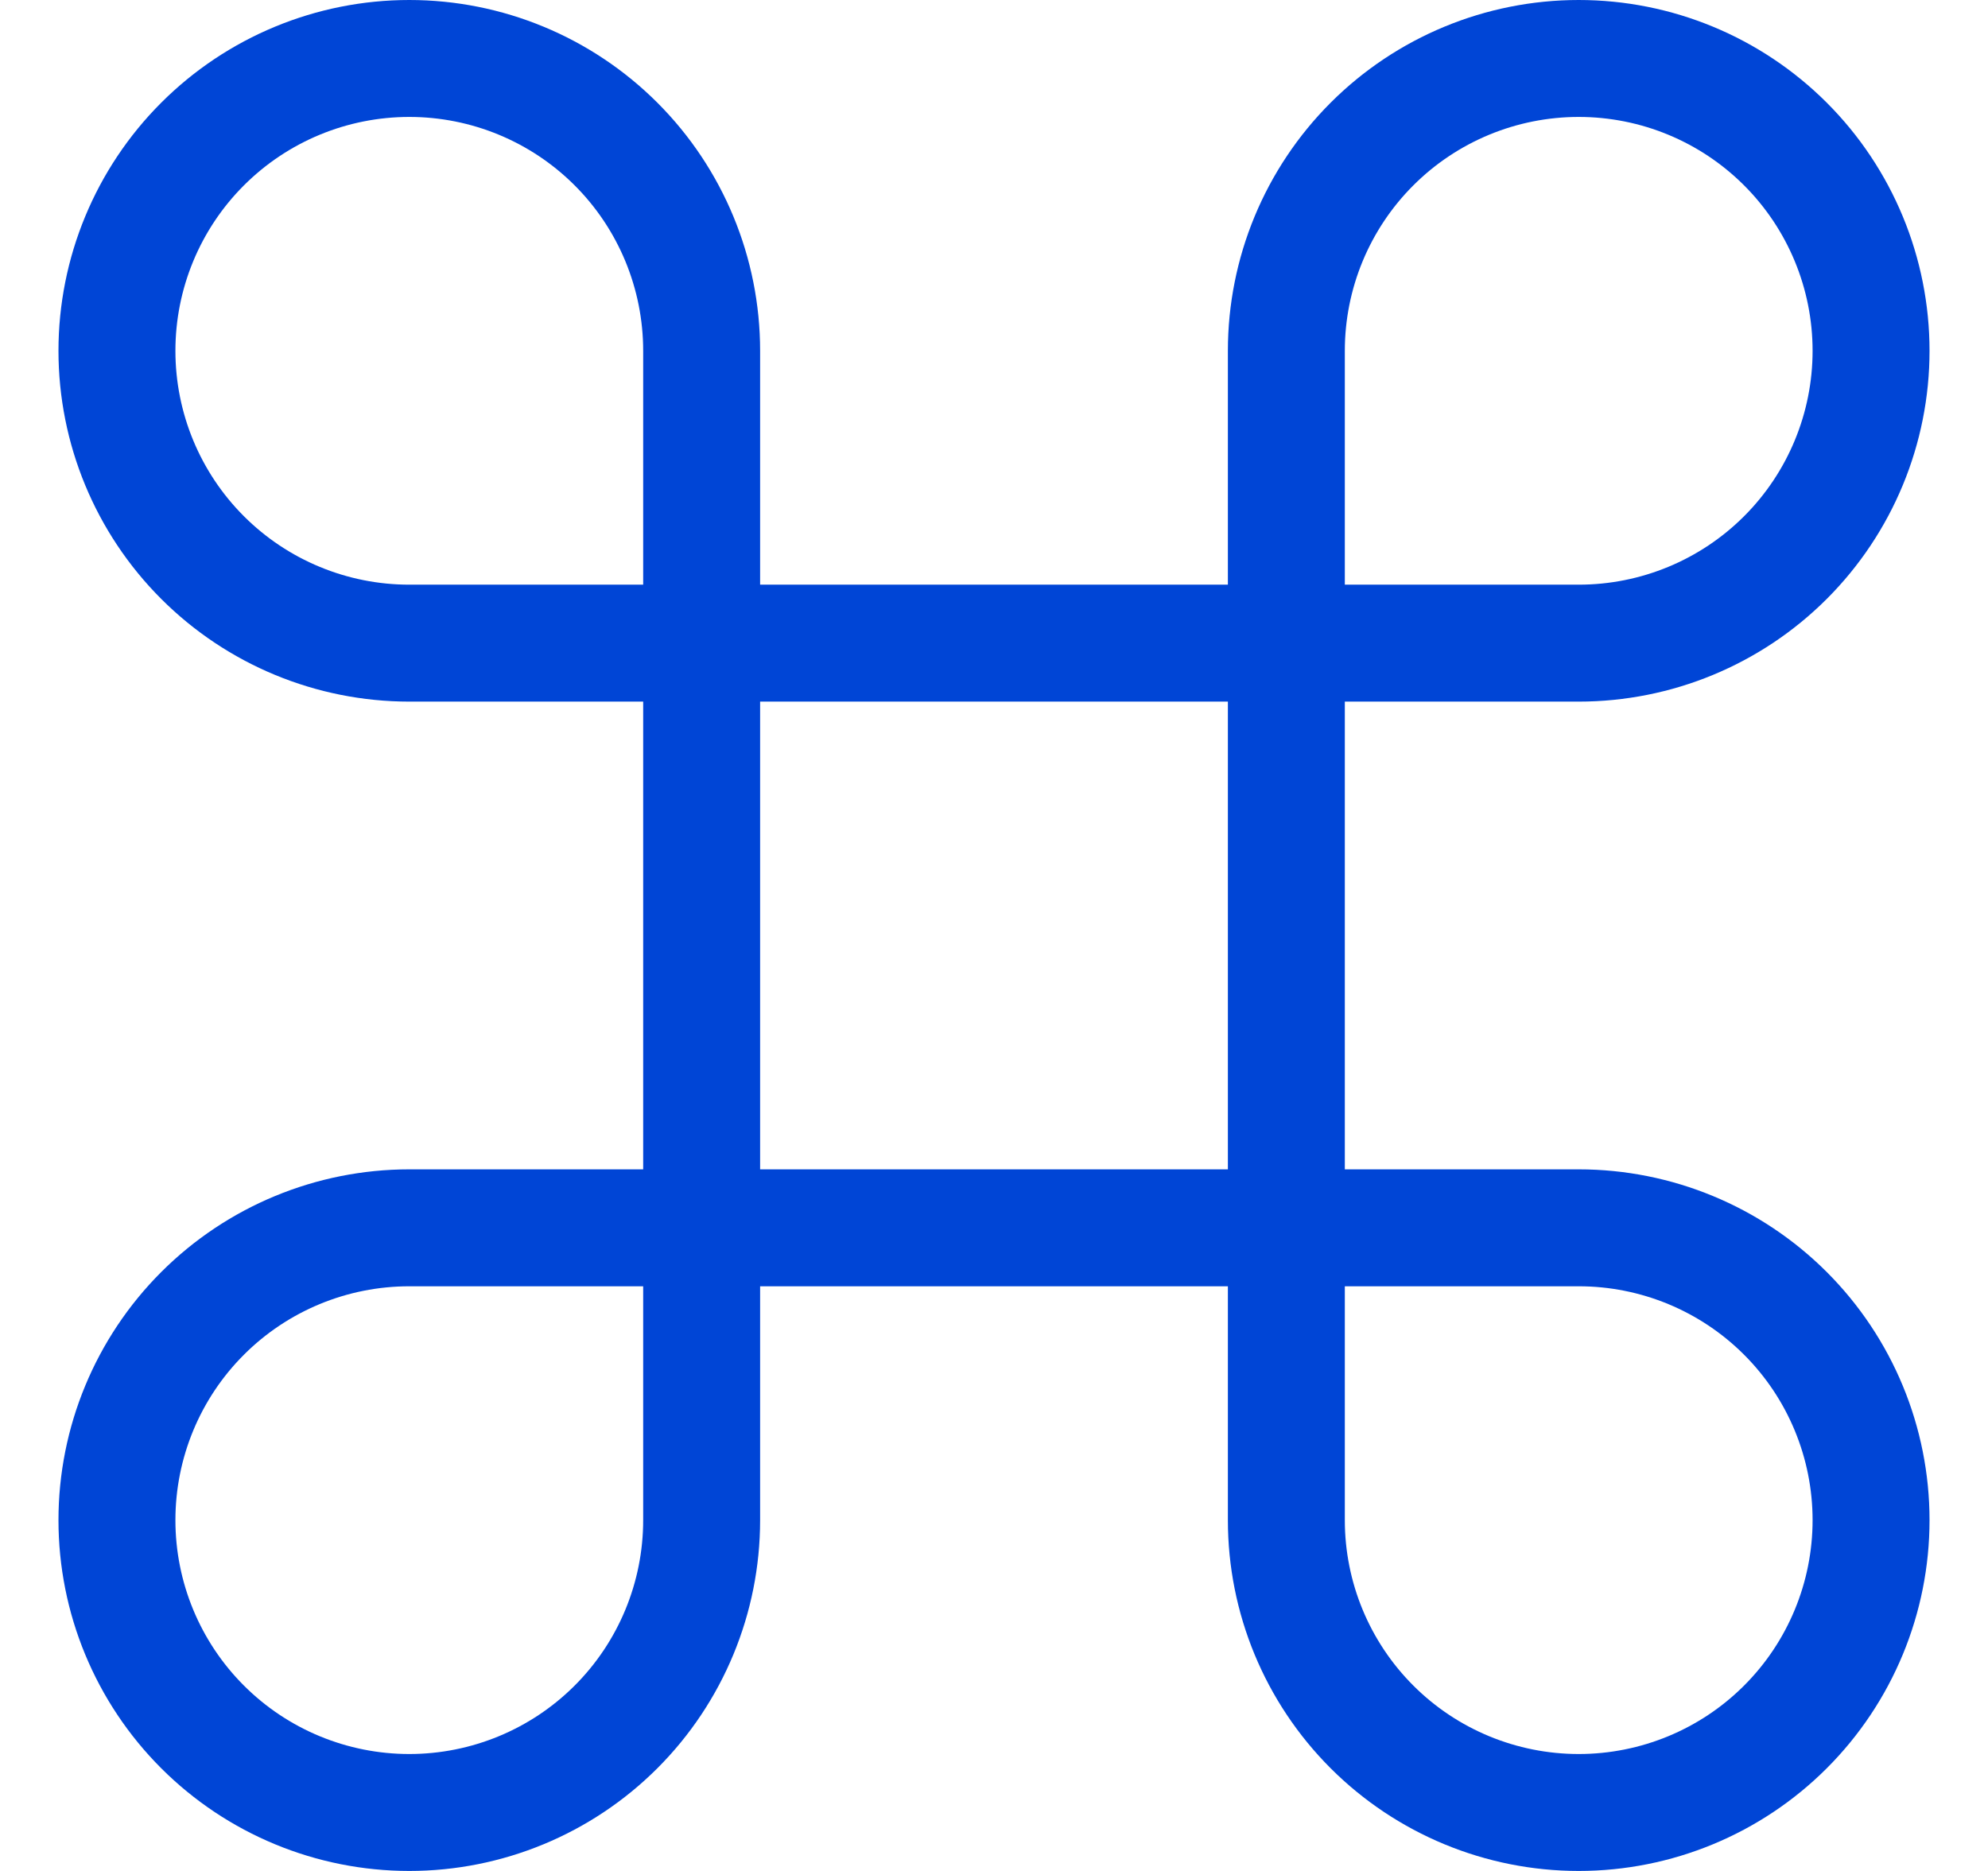 <svg width="17" height="16" viewBox="0 0 17 16" fill="none" xmlns="http://www.w3.org/2000/svg">
<path d="M13.5 0.5C12.837 0.5 12.201 0.763 11.732 1.232C11.263 1.701 11 2.337 11 3V13C11 13.663 11.263 14.299 11.732 14.768C12.201 15.237 12.837 15.5 13.5 15.5C14.163 15.5 14.799 15.237 15.268 14.768C15.737 14.299 16 13.663 16 13C16 12.337 15.737 11.701 15.268 11.232C14.799 10.763 14.163 10.5 13.5 10.5H3.5C2.837 10.5 2.201 10.763 1.732 11.232C1.263 11.701 1 12.337 1 13C1 13.663 1.263 14.299 1.732 14.768C2.201 15.237 2.837 15.5 3.5 15.5C4.163 15.5 4.799 15.237 5.268 14.768C5.737 14.299 6 13.663 6 13V3C6 2.337 5.737 1.701 5.268 1.232C4.799 0.763 4.163 0.5 3.5 0.5C2.837 0.5 2.201 0.763 1.732 1.232C1.263 1.701 1 2.337 1 3C1 3.663 1.263 4.299 1.732 4.768C2.201 5.237 2.837 5.5 3.5 5.5H13.5C14.163 5.5 14.799 5.237 15.268 4.768C15.737 4.299 16 3.663 16 3C16 2.337 15.737 1.701 15.268 1.232C14.799 0.763 14.163 0.5 13.5 0.5Z" stroke="#0045D6" stroke-linecap="round" stroke-linejoin="round"/>
</svg>
